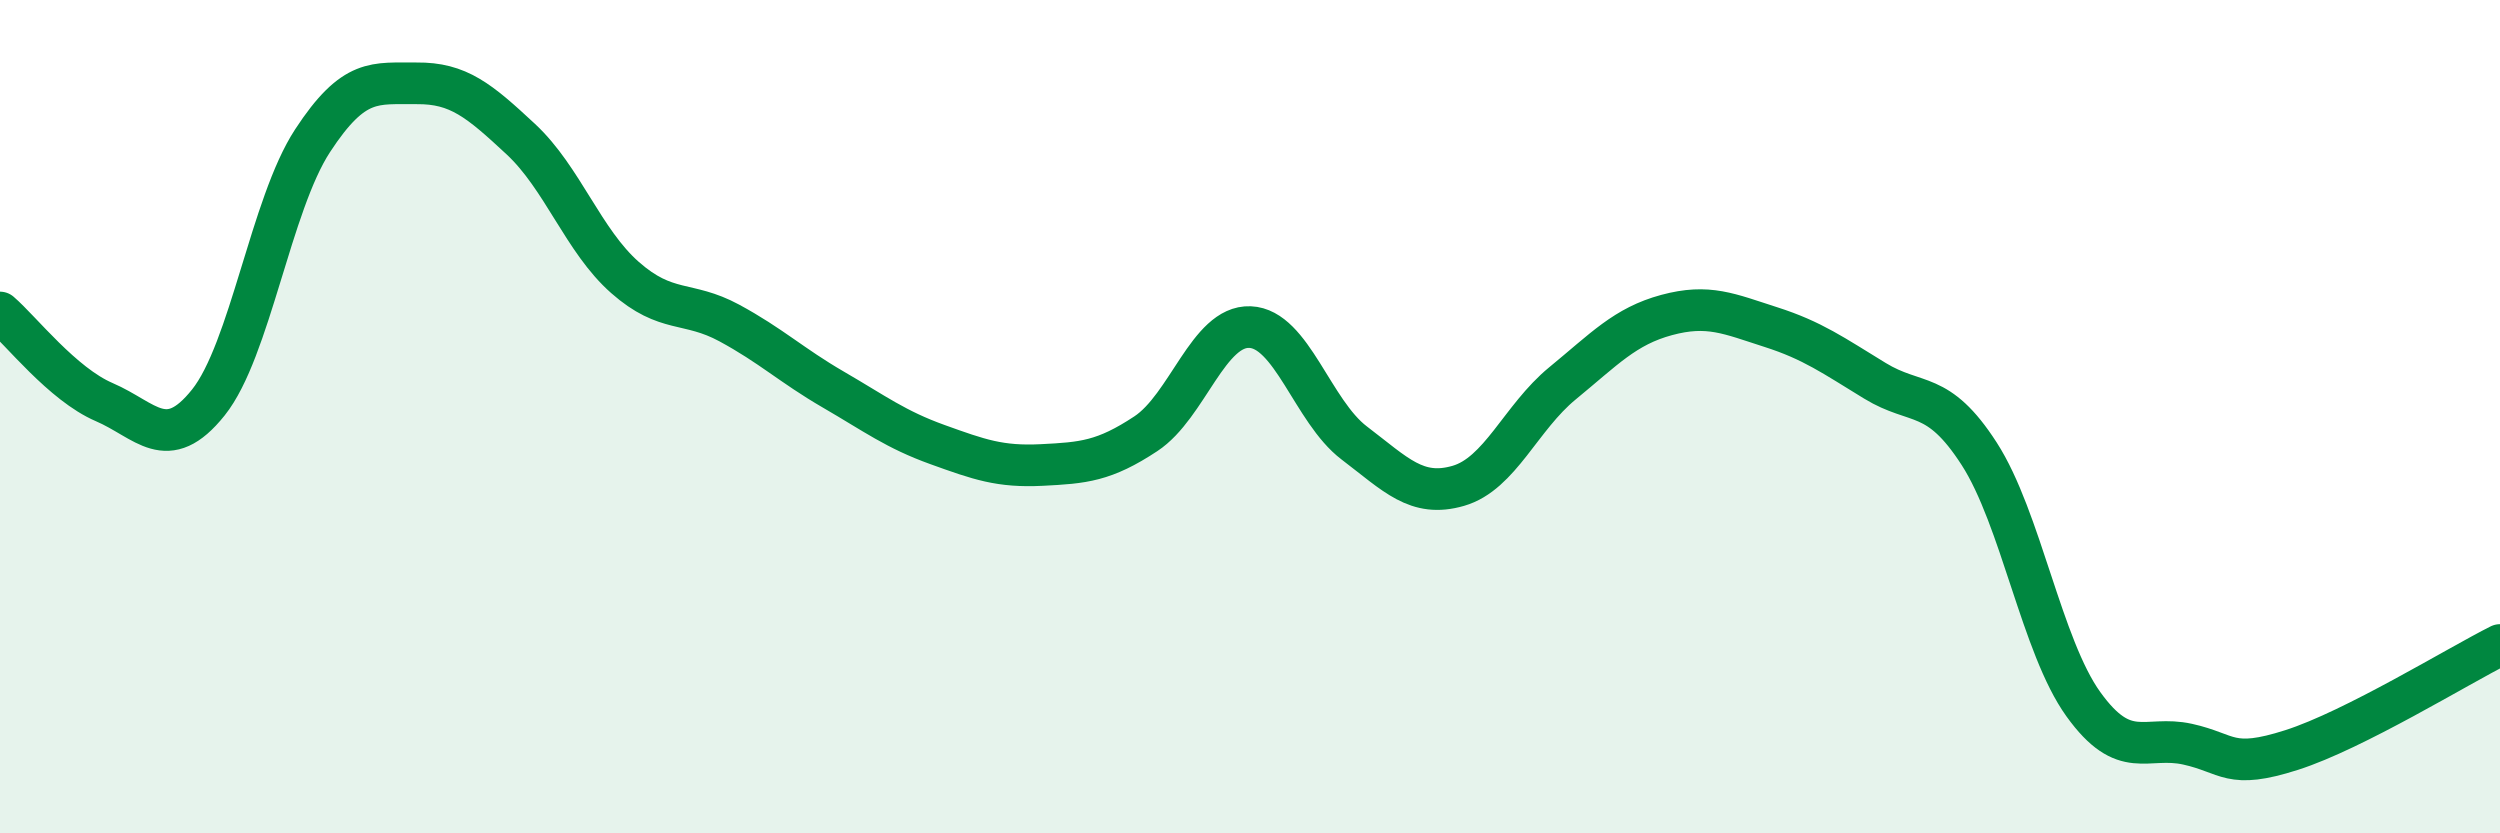 
    <svg width="60" height="20" viewBox="0 0 60 20" xmlns="http://www.w3.org/2000/svg">
      <path
        d="M 0,7.5 C 0.5,7.93 1.5,9.22 2.5,9.65 C 3.5,10.08 4,10.91 5,9.66 C 6,8.41 6.5,4.91 7.5,3.38 C 8.5,1.85 9,2.01 10,2 C 11,1.99 11.5,2.41 12.5,3.34 C 13.5,4.27 14,5.78 15,6.66 C 16,7.54 16.5,7.21 17.5,7.75 C 18.5,8.29 19,8.77 20,9.35 C 21,9.93 21.5,10.31 22.5,10.67 C 23.5,11.03 24,11.21 25,11.16 C 26,11.11 26.5,11.07 27.5,10.41 C 28.5,9.75 29,7.81 30,7.85 C 31,7.89 31.5,9.87 32.5,10.63 C 33.5,11.39 34,11.95 35,11.66 C 36,11.37 36.5,10.02 37.5,9.2 C 38.5,8.38 39,7.83 40,7.56 C 41,7.29 41.5,7.53 42.5,7.85 C 43.5,8.17 44,8.53 45,9.14 C 46,9.75 46.5,9.34 47.5,10.89 C 48.5,12.44 49,15.51 50,16.9 C 51,18.29 51.5,17.64 52.5,17.86 C 53.5,18.08 53.5,18.48 55,18 C 56.5,17.52 59,15.98 60,15.48L60 20L0 20Z"
        fill="#008740"
        opacity="0.1"
        stroke-linecap="round"
        stroke-linejoin="round"
      />
      <path
        d="M 0,7.5 C 0.5,7.93 1.5,9.22 2.5,9.65 C 3.5,10.08 4,10.91 5,9.66 C 6,8.41 6.5,4.91 7.5,3.38 C 8.5,1.85 9,2.01 10,2 C 11,1.99 11.5,2.41 12.5,3.34 C 13.5,4.27 14,5.78 15,6.66 C 16,7.54 16.5,7.21 17.5,7.75 C 18.5,8.29 19,8.77 20,9.35 C 21,9.93 21.5,10.31 22.5,10.67 C 23.5,11.03 24,11.21 25,11.16 C 26,11.11 26.5,11.07 27.5,10.41 C 28.5,9.75 29,7.81 30,7.85 C 31,7.89 31.5,9.87 32.5,10.63 C 33.5,11.39 34,11.95 35,11.66 C 36,11.37 36.5,10.02 37.5,9.2 C 38.5,8.38 39,7.83 40,7.56 C 41,7.29 41.5,7.53 42.5,7.85 C 43.5,8.17 44,8.53 45,9.14 C 46,9.75 46.5,9.34 47.5,10.89 C 48.5,12.44 49,15.51 50,16.9 C 51,18.29 51.5,17.64 52.5,17.86 C 53.5,18.08 53.5,18.48 55,18 C 56.5,17.52 59,15.98 60,15.48"
        stroke="#008740"
        stroke-width="1"
        fill="none"
        stroke-linecap="round"
        stroke-linejoin="round"
      />
    </svg>
  